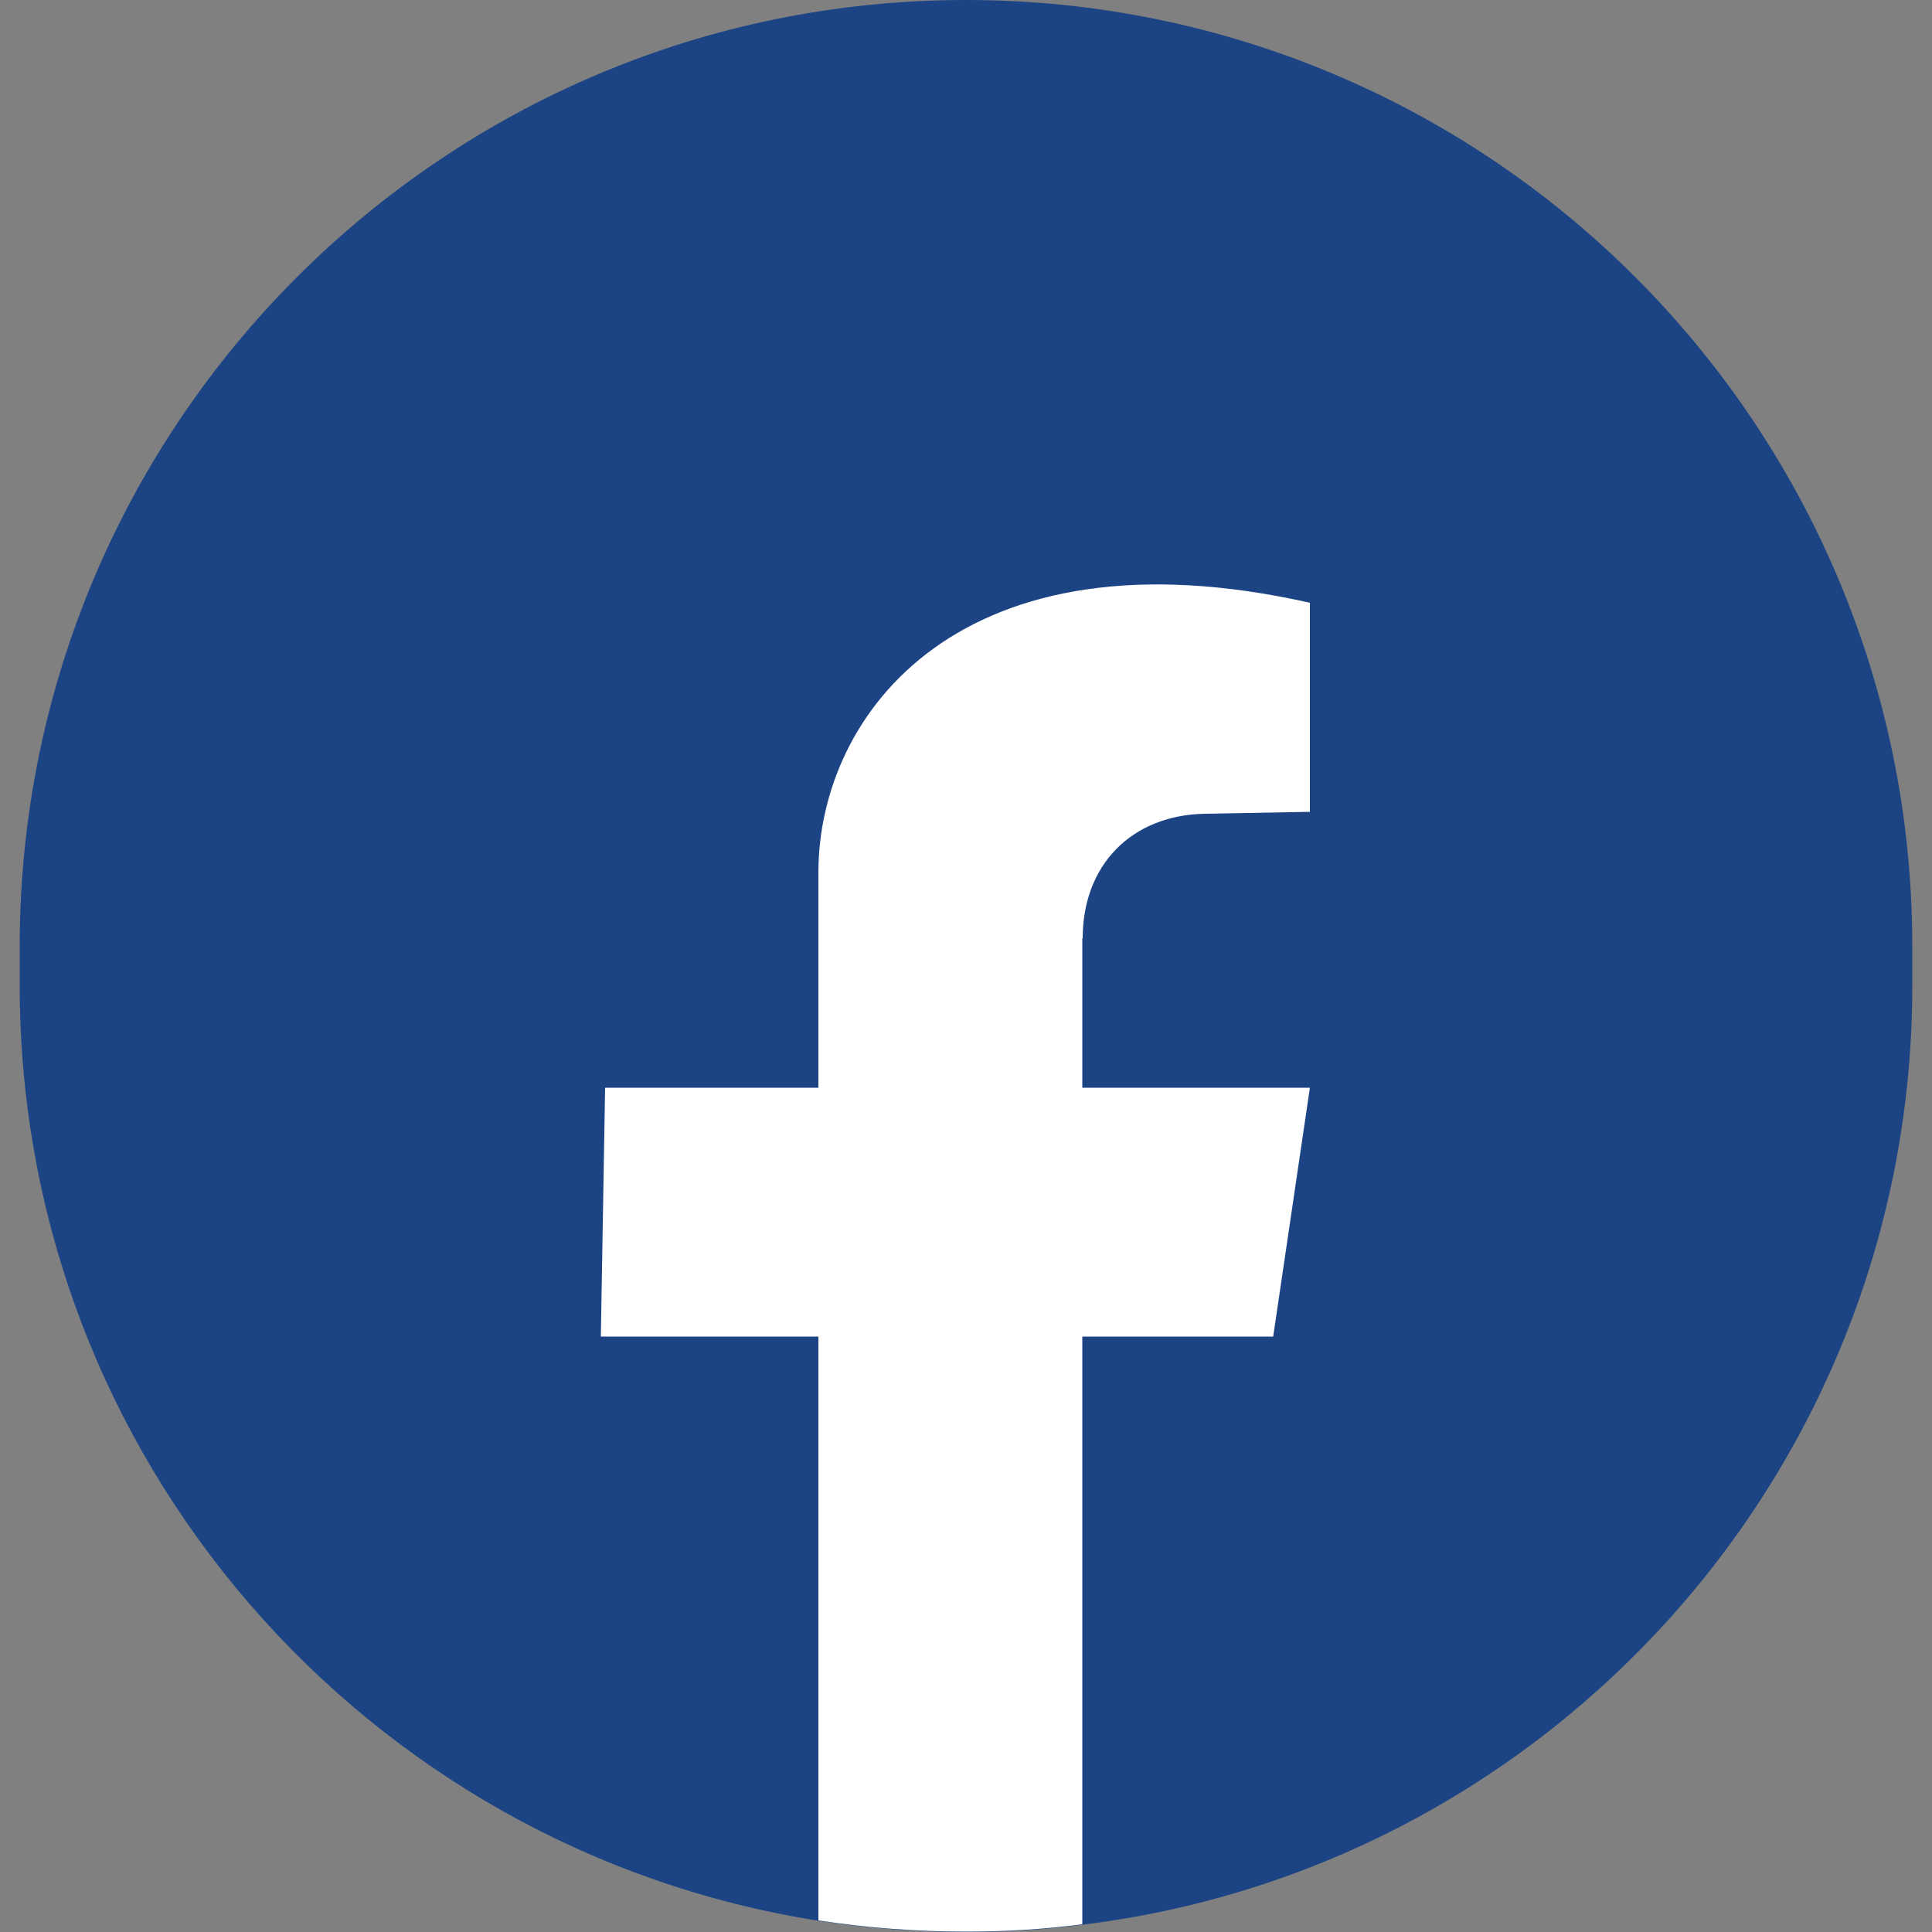 <?xml version="1.0" encoding="UTF-8"?><svg id="Layer_1" xmlns="http://www.w3.org/2000/svg" viewBox="0 0 50 50"><rect x="0" y="0" width="50" height="50" fill="#808080" stroke="none"/><defs><style>.cls-1{fill:#fff;}.cls-2{fill:#1c4484;}</style></defs><path class="cls-2" d="M49.49,24.49v1.02c0,12.5-9.37,22.82-21.47,24.3-.99,.13-1.99,.19-3.01,.19-1.3,0-2.58-.1-3.82-.29C9.47,47.87,.51,37.74,.51,25.51v-1.02C.51,10.97,11.47,0,25,0c6.76,0,12.89,2.74,17.32,7.17,4.43,4.43,7.17,10.56,7.17,17.32Z"/><path class="cls-1" d="M28.01,24.28v3.87h5.89l-.95,6.44h-4.94v15.21c-.99,.13-1.99,.19-3.01,.19-1.3,0-2.58-.1-3.82-.29v-15.11h-5.63l.11-6.44h5.52v-5.57c0-4.13,3.72-9.01,12.72-6.98v5.41l-2.73,.05c-1.89,.04-3.15,1.33-3.15,3.22Z"/></svg>